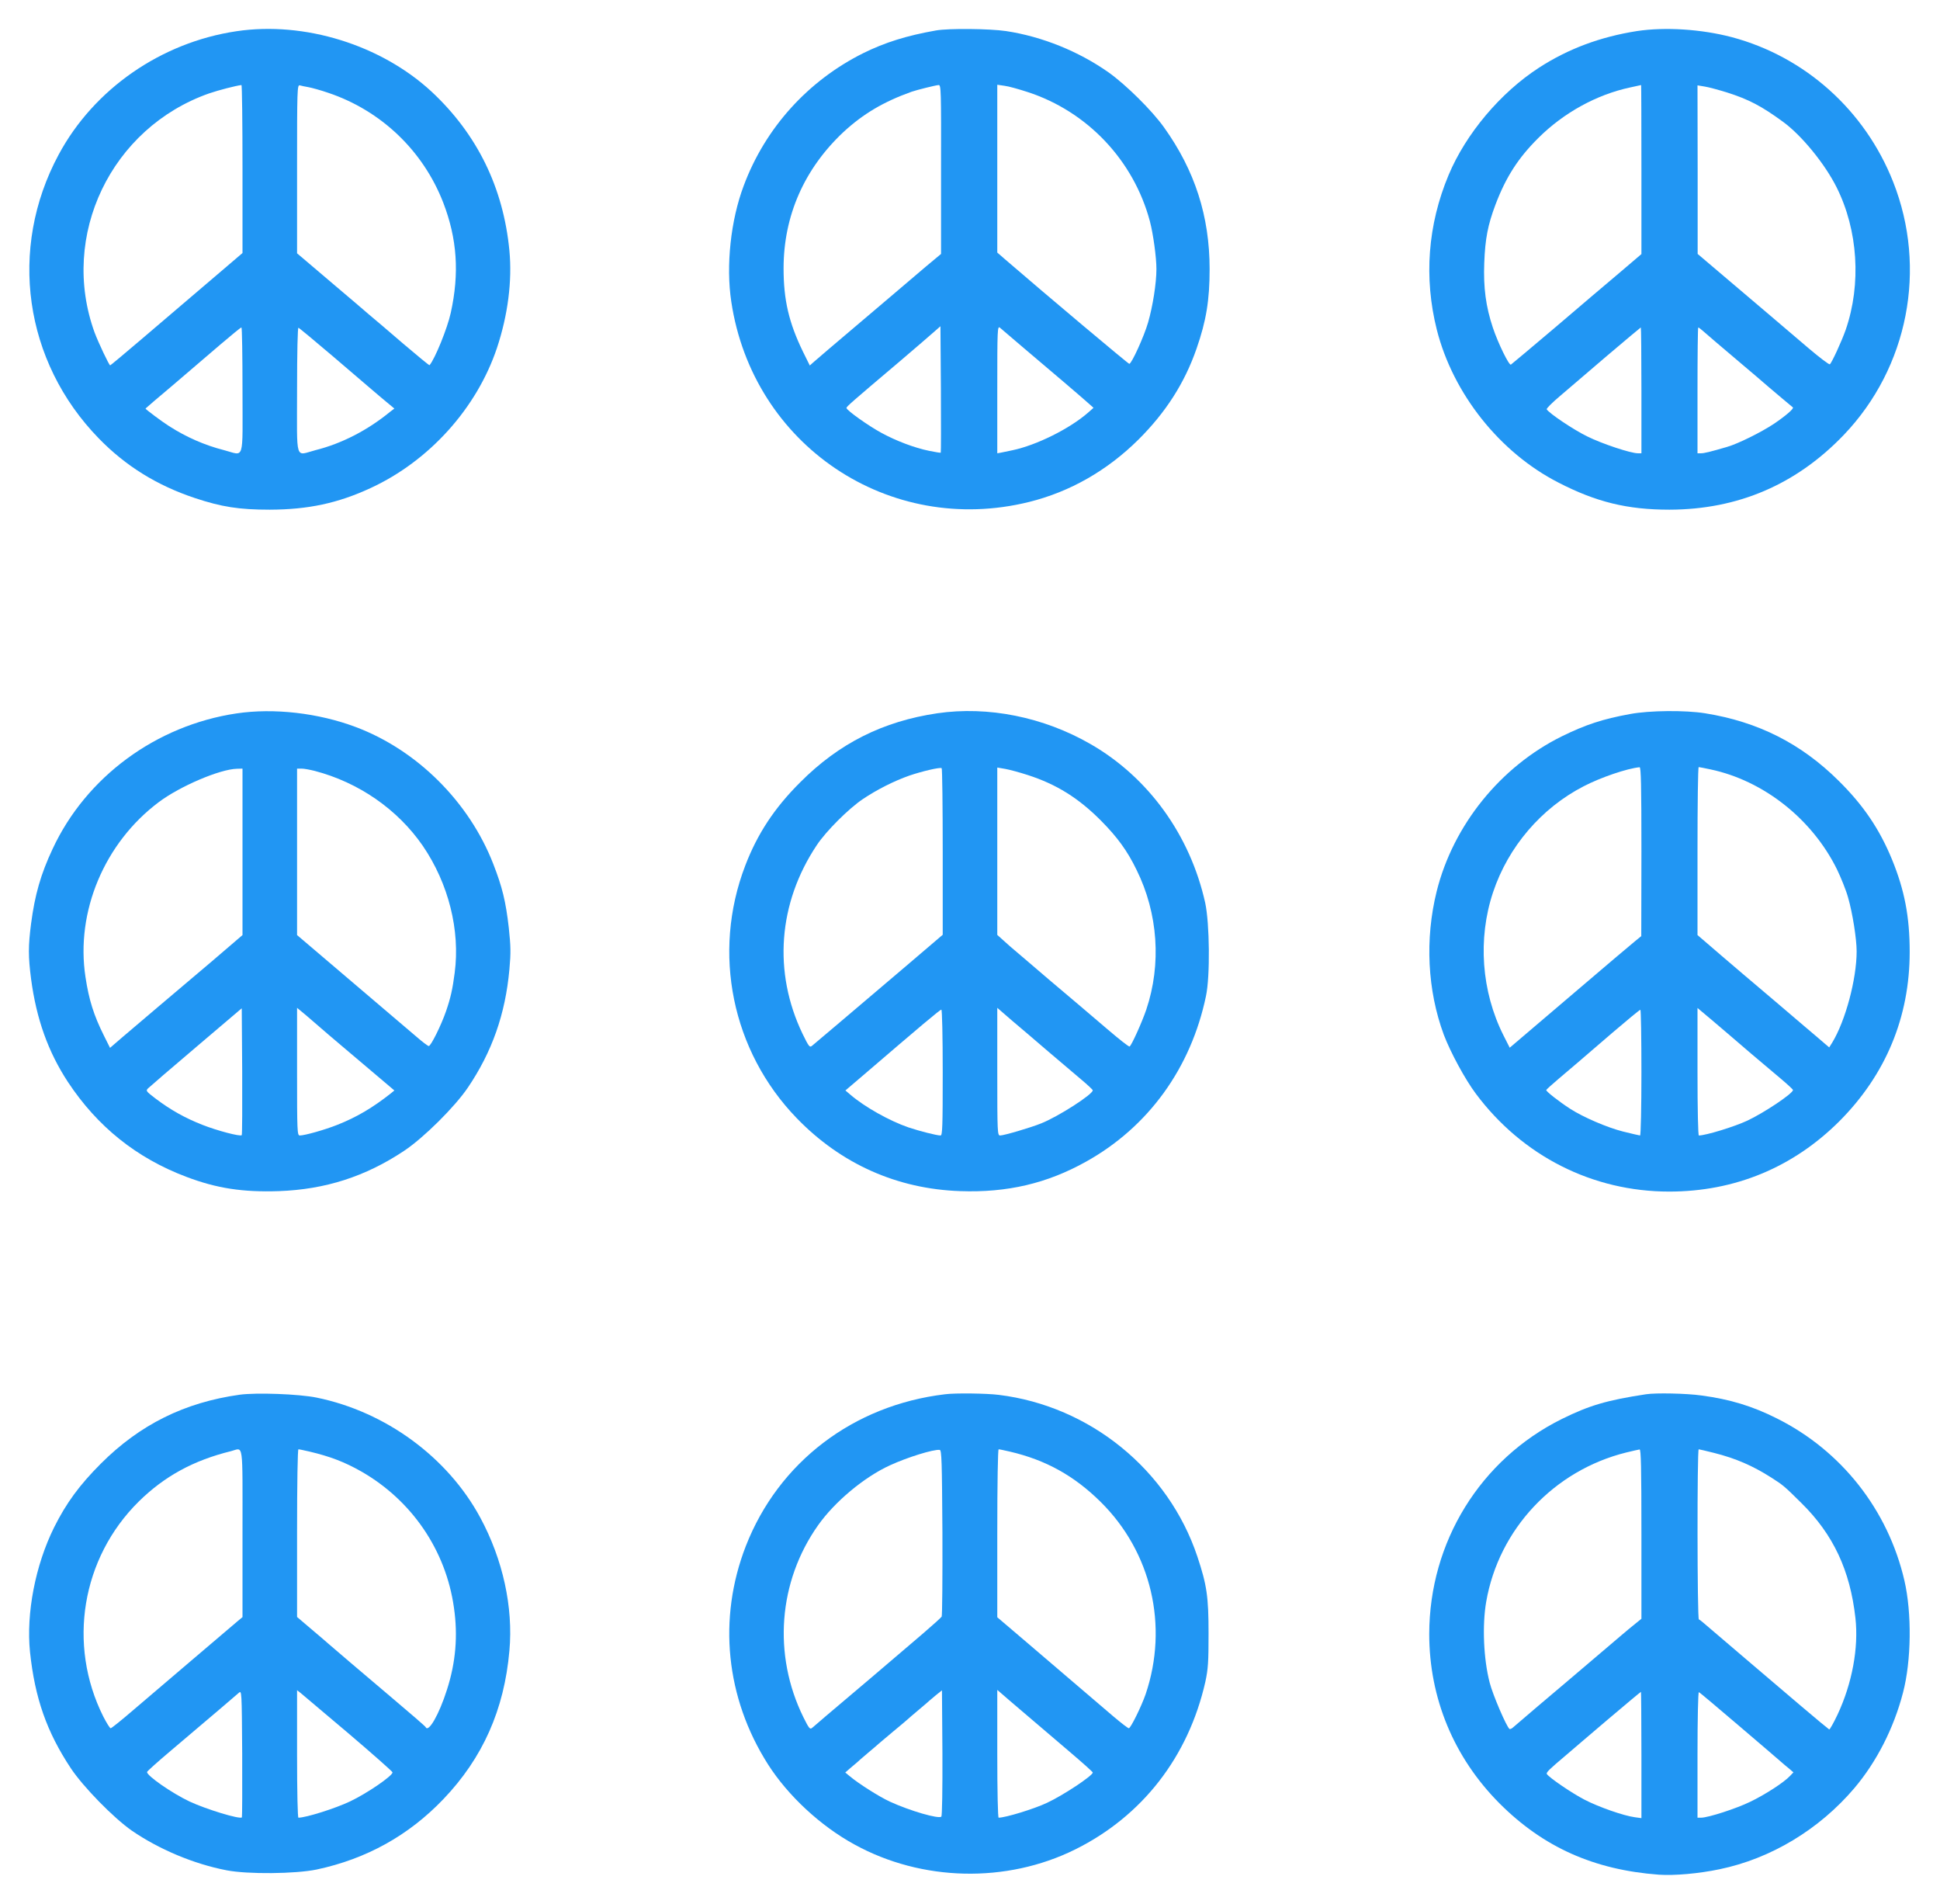 <?xml version="1.0" standalone="no"?>
<!DOCTYPE svg PUBLIC "-//W3C//DTD SVG 20010904//EN"
 "http://www.w3.org/TR/2001/REC-SVG-20010904/DTD/svg10.dtd">
<svg version="1.0" xmlns="http://www.w3.org/2000/svg"
 width="1280pt" height="1256pt" viewBox="0 0 1280 1256"
 preserveAspectRatio="xMidYMid meet">
<g transform="translate(0,1256) scale(0.1,-0.1)"
fill="#2196f3" stroke="none">
<path d="M1560 12354 c-498 -74 -941 -382 -1173 -814 -334 -621 -229 -1365
265 -1872 177 -182 384 -310 633 -393 177 -59 293 -77 495 -77 253 1 448 42
666 143 387 179 700 527 833 924 72 217 101 441 82 642 -40 416 -213 768 -513
1048 -334 309 -839 466 -1288 399z m40 -908 l0 -555 -137 -117 c-262 -224
-329 -281 -530 -452 -111 -95 -204 -172 -206 -172 -7 0 -78 150 -103 217 -232
639 109 1350 756 1577 61 21 177 51 213 55 4 1 7 -248 7 -553z m435 539 c22
-4 81 -20 130 -37 349 -117 627 -382 760 -726 91 -237 107 -464 49 -726 -22
-101 -104 -303 -140 -345 -2 -2 -81 63 -176 144 -95 82 -195 167 -223 190 -27
24 -131 112 -230 196 -100 85 -195 166 -213 181 l-32 27 0 556 c0 525 1 556
18 552 9 -3 35 -8 57 -12z m-435 -2000 c0 -480 16 -430 -123 -394 -126 32
-249 86 -361 158 -42 26 -156 111 -156 116 0 1 80 70 178 152 97 83 238 203
312 267 74 63 138 116 143 116 4 0 7 -187 7 -415z m596 225 c119 -102 222
-190 228 -195 6 -6 49 -41 94 -80 l84 -70 -29 -22 c-149 -122 -319 -209 -490
-252 -139 -36 -123 -86 -123 395 0 253 4 414 9 412 5 -1 107 -86 227 -188z"/>
<path d="M6175 12359 c-193 -34 -336 -79 -478 -149 -366 -182 -648 -494 -790
-875 -86 -228 -118 -527 -82 -765 142 -947 1041 -1550 1965 -1321 270 67 515
207 721 411 180 179 305 373 384 601 64 184 86 320 86 524 0 348 -97 650 -301
935 -79 111 -250 280 -365 362 -197 139 -439 237 -677 273 -107 16 -380 19
-463 4z m34 -916 l0 -558 -102 -85 c-55 -47 -164 -139 -241 -205 -406 -344
-483 -410 -502 -427 l-21 -19 -46 93 c-92 190 -127 339 -127 548 0 346 136
656 395 899 130 120 265 200 450 266 35 12 159 43 178 44 16 1 17 -32 16 -556z
m571 510 c394 -128 700 -451 807 -853 22 -84 43 -237 43 -315 0 -93 -24 -245
-55 -352 -26 -91 -109 -273 -124 -273 -7 0 -554 460 -818 688 l-53 46 0 554 0
553 48 -7 c26 -3 94 -22 152 -41z m-573 -2379 c-1 -2 -36 4 -76 12 -98 20
-219 66 -316 119 -85 46 -230 149 -230 164 0 9 38 42 350 306 103 88 207 177
229 197 l41 36 3 -415 c1 -229 1 -417 -1 -419z m548 690 c77 -65 196 -166 264
-224 68 -58 140 -120 160 -138 l36 -32 -35 -31 c-122 -107 -342 -216 -500
-249 -30 -6 -65 -13 -77 -16 l-23 -4 0 421 c0 401 1 421 18 407 9 -8 80 -68
157 -134z"/>
<path d="M10800 12355 c-242 -38 -453 -117 -645 -241 -255 -165 -483 -436
-597 -708 -138 -329 -164 -679 -78 -1021 107 -422 415 -810 802 -1008 250
-129 456 -179 733 -179 452 1 837 166 1151 494 424 444 551 1096 325 1668
-186 472 -581 826 -1065 955 -202 53 -441 68 -626 40z m30 -913 l0 -558 -142
-121 c-79 -66 -270 -229 -426 -362 -156 -132 -288 -243 -293 -246 -12 -8 -84
139 -119 243 -47 141 -63 265 -57 427 6 162 24 252 74 385 69 182 150 308 283
440 168 167 385 286 605 333 39 9 71 16 73 16 1 1 2 -250 2 -557z m565 508
c144 -46 228 -90 370 -194 122 -89 275 -276 353 -432 141 -282 164 -637 60
-939 -27 -77 -93 -220 -105 -228 -5 -3 -67 44 -139 105 -178 152 -290 247
-627 533 l-106 90 0 556 -1 556 48 -8 c26 -4 92 -22 147 -39z m-565 -1965 l0
-415 -23 0 c-48 0 -238 63 -336 112 -90 44 -249 151 -266 178 -3 5 36 44 87
87 50 43 190 162 311 266 121 103 222 187 223 187 2 0 4 -187 4 -415z m413
386 c17 -16 113 -97 212 -181 99 -84 194 -164 210 -179 33 -28 157 -133 164
-138 10 -7 -47 -56 -124 -108 -84 -56 -237 -132 -310 -153 -113 -33 -151 -42
-172 -42 l-23 0 0 415 c0 228 2 415 5 415 3 0 20 -13 38 -29z"/>
<path d="M1560 7854 c-530 -79 -992 -419 -1213 -894 -78 -166 -117 -302 -142
-493 -19 -148 -19 -216 0 -364 35 -264 112 -480 243 -680 195 -295 453 -502
782 -626 201 -76 372 -102 610 -94 306 11 571 96 825 265 130 86 337 292 422
418 159 235 247 483 274 779 10 111 9 152 -4 275 -20 175 -43 268 -102 420
-159 410 -503 752 -907 904 -247 93 -541 127 -788 90z m40 -913 l0 -549 -203
-174 c-112 -95 -273 -231 -358 -303 -84 -71 -189 -161 -233 -198 l-80 -69 -42
84 c-65 131 -97 231 -120 383 -66 431 125 886 485 1155 139 104 401 216 514
219 l37 1 0 -549z m476 534 c291 -76 548 -254 714 -495 169 -248 247 -556 210
-837 -14 -108 -27 -166 -57 -253 -32 -93 -100 -230 -114 -230 -6 0 -43 28 -83
63 -40 34 -97 83 -127 108 -226 192 -306 260 -471 401 l-188 160 0 549 0 549
30 0 c16 0 54 -7 86 -15z m-481 -2403 c-10 -10 -160 29 -259 68 -115 45 -211
99 -309 173 -64 49 -66 52 -50 68 10 10 153 133 318 273 l300 255 3 -416 c1
-229 0 -418 -3 -421z m510 717 c17 -15 82 -71 145 -124 63 -53 168 -142 234
-198 l118 -100 -23 -19 c-120 -95 -227 -158 -354 -208 -80 -32 -214 -70 -247
-70 -17 0 -18 27 -18 421 l0 421 58 -48 c31 -27 71 -61 87 -75z"/>
<path d="M6184 7855 c-358 -53 -648 -198 -904 -455 -171 -170 -283 -341 -363
-550 -221 -576 -88 -1224 340 -1666 292 -302 663 -467 1079 -481 310 -11 573
51 829 194 412 229 693 618 792 1093 28 131 24 479 -5 614 -99 446 -374 828
-757 1048 -309 178 -675 252 -1011 203z m36 -914 l0 -547 -252 -215 c-384
-326 -592 -503 -611 -518 -15 -12 -21 -4 -62 80 -195 406 -161 862 94 1244 60
91 210 241 304 304 92 62 207 120 307 155 82 28 200 56 213 49 4 -2 7 -251 7
-552z m560 507 c190 -61 336 -152 485 -302 107 -108 173 -198 234 -324 142
-287 165 -622 64 -922 -27 -80 -97 -236 -110 -243 -5 -3 -69 48 -144 112 -75
64 -160 136 -189 161 -154 130 -278 235 -305 259 -17 14 -59 51 -95 81 -36 30
-82 70 -102 89 l-38 34 0 552 0 552 53 -9 c28 -5 95 -23 147 -40z m135 -1823
c77 -66 175 -149 218 -185 42 -35 77 -68 77 -72 0 -27 -227 -173 -340 -218
-69 -28 -246 -80 -271 -80 -18 0 -19 16 -19 421 l0 421 97 -84 c54 -45 161
-137 238 -203z m-695 -140 c0 -354 -2 -415 -14 -415 -26 0 -139 29 -211 53
-126 43 -291 136 -383 215 l-34 29 109 93 c394 338 515 440 524 440 5 0 9
-172 9 -415z"/>
<path d="M10755 7850 c-181 -33 -293 -70 -450 -147 -405 -200 -717 -586 -826
-1023 -78 -315 -61 -653 47 -945 44 -116 140 -294 212 -390 307 -411 770 -645
1275 -645 433 0 817 159 1123 464 306 307 464 687 464 1117 0 232 -34 407
-116 608 -83 202 -189 359 -353 521 -247 245 -531 389 -881 445 -131 21 -367
19 -495 -5z m75 -907 l-1 -558 -43 -35 c-24 -19 -204 -172 -401 -340 -197
-168 -373 -318 -391 -333 l-33 -28 -41 81 c-146 290 -171 638 -69 944 100 300
318 555 597 699 113 59 290 119 370 126 9 1 12 -116 12 -556z m455 542 c351
-74 671 -327 835 -659 27 -56 61 -140 74 -188 29 -101 56 -271 56 -353 0 -184
-74 -459 -161 -602 l-20 -32 -27 23 c-15 13 -79 68 -142 121 -63 54 -140 119
-170 145 -30 26 -134 114 -230 195 -96 82 -203 173 -237 203 l-63 54 0 554 c0
305 3 554 8 554 4 0 39 -7 77 -15z m130 -1756 c37 -33 223 -191 333 -283 45
-38 82 -72 82 -76 0 -23 -192 -151 -301 -202 -85 -40 -275 -98 -320 -98 -5 0
-9 166 -9 421 l0 420 93 -78 c50 -43 106 -90 122 -104z m-585 -244 c0 -228 -4
-415 -9 -415 -4 0 -55 12 -112 26 -104 26 -264 95 -349 150 -73 47 -161 116
-158 124 2 4 39 38 83 75 89 75 105 89 355 304 96 82 178 150 183 150 4 1 7
-186 7 -414z"/>
<path d="M1581 3360 c-364 -51 -658 -197 -916 -455 -141 -141 -228 -260 -308
-420 -124 -250 -185 -567 -159 -822 32 -303 110 -527 270 -768 82 -123 281
-326 401 -410 179 -123 408 -220 626 -262 138 -27 454 -24 594 5 329 70 608
225 837 465 259 271 401 590 435 978 26 287 -43 602 -192 878 -215 399 -625
699 -1080 792 -118 24 -398 34 -508 19z m19 -914 l0 -553 -29 -24 c-42 -35
-520 -443 -688 -586 -79 -68 -147 -123 -153 -123 -5 0 -27 35 -49 78 -237 474
-143 1045 235 1418 170 167 361 271 609 332 83 21 75 79 75 -542z m442 539
c139 -33 232 -69 343 -132 333 -191 557 -520 610 -897 27 -186 12 -362 -46
-542 -52 -164 -123 -287 -141 -246 -1 4 -106 95 -233 202 -223 189 -348 295
-410 349 -16 14 -69 60 -117 100 l-88 75 0 553 c0 338 4 553 9 553 6 0 38 -7
73 -15z m-446 -2413 c-15 -14 -237 54 -346 105 -116 55 -280 169 -280 194 0 5
73 70 163 146 287 243 422 358 442 376 20 18 20 17 23 -399 1 -229 0 -419 -2
-422z m702 555 c161 -137 292 -253 292 -258 0 -23 -167 -138 -281 -192 -97
-46 -290 -107 -340 -107 -5 0 -9 165 -9 421 l0 420 23 -18 c12 -10 154 -130
315 -266z"/>
<path d="M6235 3363 c-605 -72 -1098 -448 -1314 -1001 -186 -479 -133 -1001
146 -1440 132 -207 347 -407 571 -529 444 -244 1002 -257 1455 -33 444 220
748 612 860 1107 18 85 21 128 21 318 0 242 -11 319 -74 508 -191 571 -707
992 -1310 1066 -79 10 -287 13 -355 4z m-17 -911 c1 -299 -1 -549 -5 -556 -5
-7 -60 -57 -123 -111 -63 -54 -140 -119 -170 -145 -30 -26 -107 -91 -170 -145
-196 -166 -222 -188 -300 -254 -41 -35 -82 -71 -91 -78 -15 -13 -21 -5 -58 69
-203 412 -166 895 96 1266 110 156 304 318 474 396 115 53 289 107 329 102 13
-1 15 -70 18 -544z m444 533 c237 -55 425 -159 600 -332 335 -331 449 -818
297 -1268 -28 -81 -99 -225 -111 -225 -6 0 -51 35 -102 78 -50 43 -167 143
-261 223 -93 80 -245 209 -337 288 l-168 143 0 554 c0 338 4 554 9 554 6 0 38
-7 73 -15z m-451 -2408 c-17 -17 -207 38 -340 99 -71 33 -204 117 -265 168
l-29 24 32 28 c18 15 38 32 45 38 6 6 40 36 76 66 36 30 67 57 70 60 3 3 46
39 95 80 50 41 92 77 95 80 3 3 34 30 70 60 36 30 67 57 70 60 3 3 23 20 45
38 l40 32 3 -412 c1 -244 -2 -416 -7 -421z m560 672 c80 -68 211 -180 292
-249 81 -69 147 -128 147 -132 0 -21 -196 -151 -302 -200 -84 -40 -274 -98
-319 -98 -5 0 -9 166 -9 422 l0 421 23 -20 c12 -11 88 -76 168 -144z"/>
<path d="M10860 3363 c-256 -39 -373 -73 -555 -163 -538 -267 -874 -811 -875
-1418 0 -423 162 -815 464 -1118 289 -289 623 -438 1051 -470 102 -7 263 7
401 36 338 70 657 262 889 535 147 174 260 395 321 630 55 210 59 524 9 740
-108 465 -415 856 -842 1069 -161 81 -309 126 -497 151 -99 14 -302 18 -366 8z
m-30 -922 l0 -559 -47 -38 c-27 -21 -127 -106 -223 -188 -231 -196 -251 -214
-415 -352 -77 -66 -149 -127 -159 -136 -10 -10 -22 -15 -26 -13 -19 12 -111
226 -131 305 -41 157 -50 380 -23 535 83 478 447 866 924 984 41 10 81 19 88
20 9 1 12 -117 12 -558z m480 535 c143 -36 255 -85 376 -162 80 -51 88 -58
200 -169 210 -207 321 -444 356 -758 22 -197 -22 -432 -118 -637 -26 -55 -51
-99 -55 -98 -4 2 -90 73 -191 159 -101 86 -264 225 -363 309 -99 84 -206 176
-239 204 -32 28 -62 53 -67 54 -11 4 -12 1122 -1 1122 4 0 50 -11 102 -24z
m-480 -1992 l0 -417 -44 6 c-74 10 -237 67 -330 115 -82 42 -235 146 -250 170
-6 10 16 31 125 123 29 26 153 130 273 233 120 102 221 186 223 186 1 0 3
-187 3 -416z m645 191 c142 -121 267 -228 279 -239 11 -10 34 -29 50 -42 l29
-25 -23 -24 c-39 -42 -164 -123 -262 -170 -92 -45 -278 -105 -324 -105 l-24 0
0 416 c0 232 4 414 9 412 5 -1 124 -102 266 -223z"/>
</g>
</svg>
